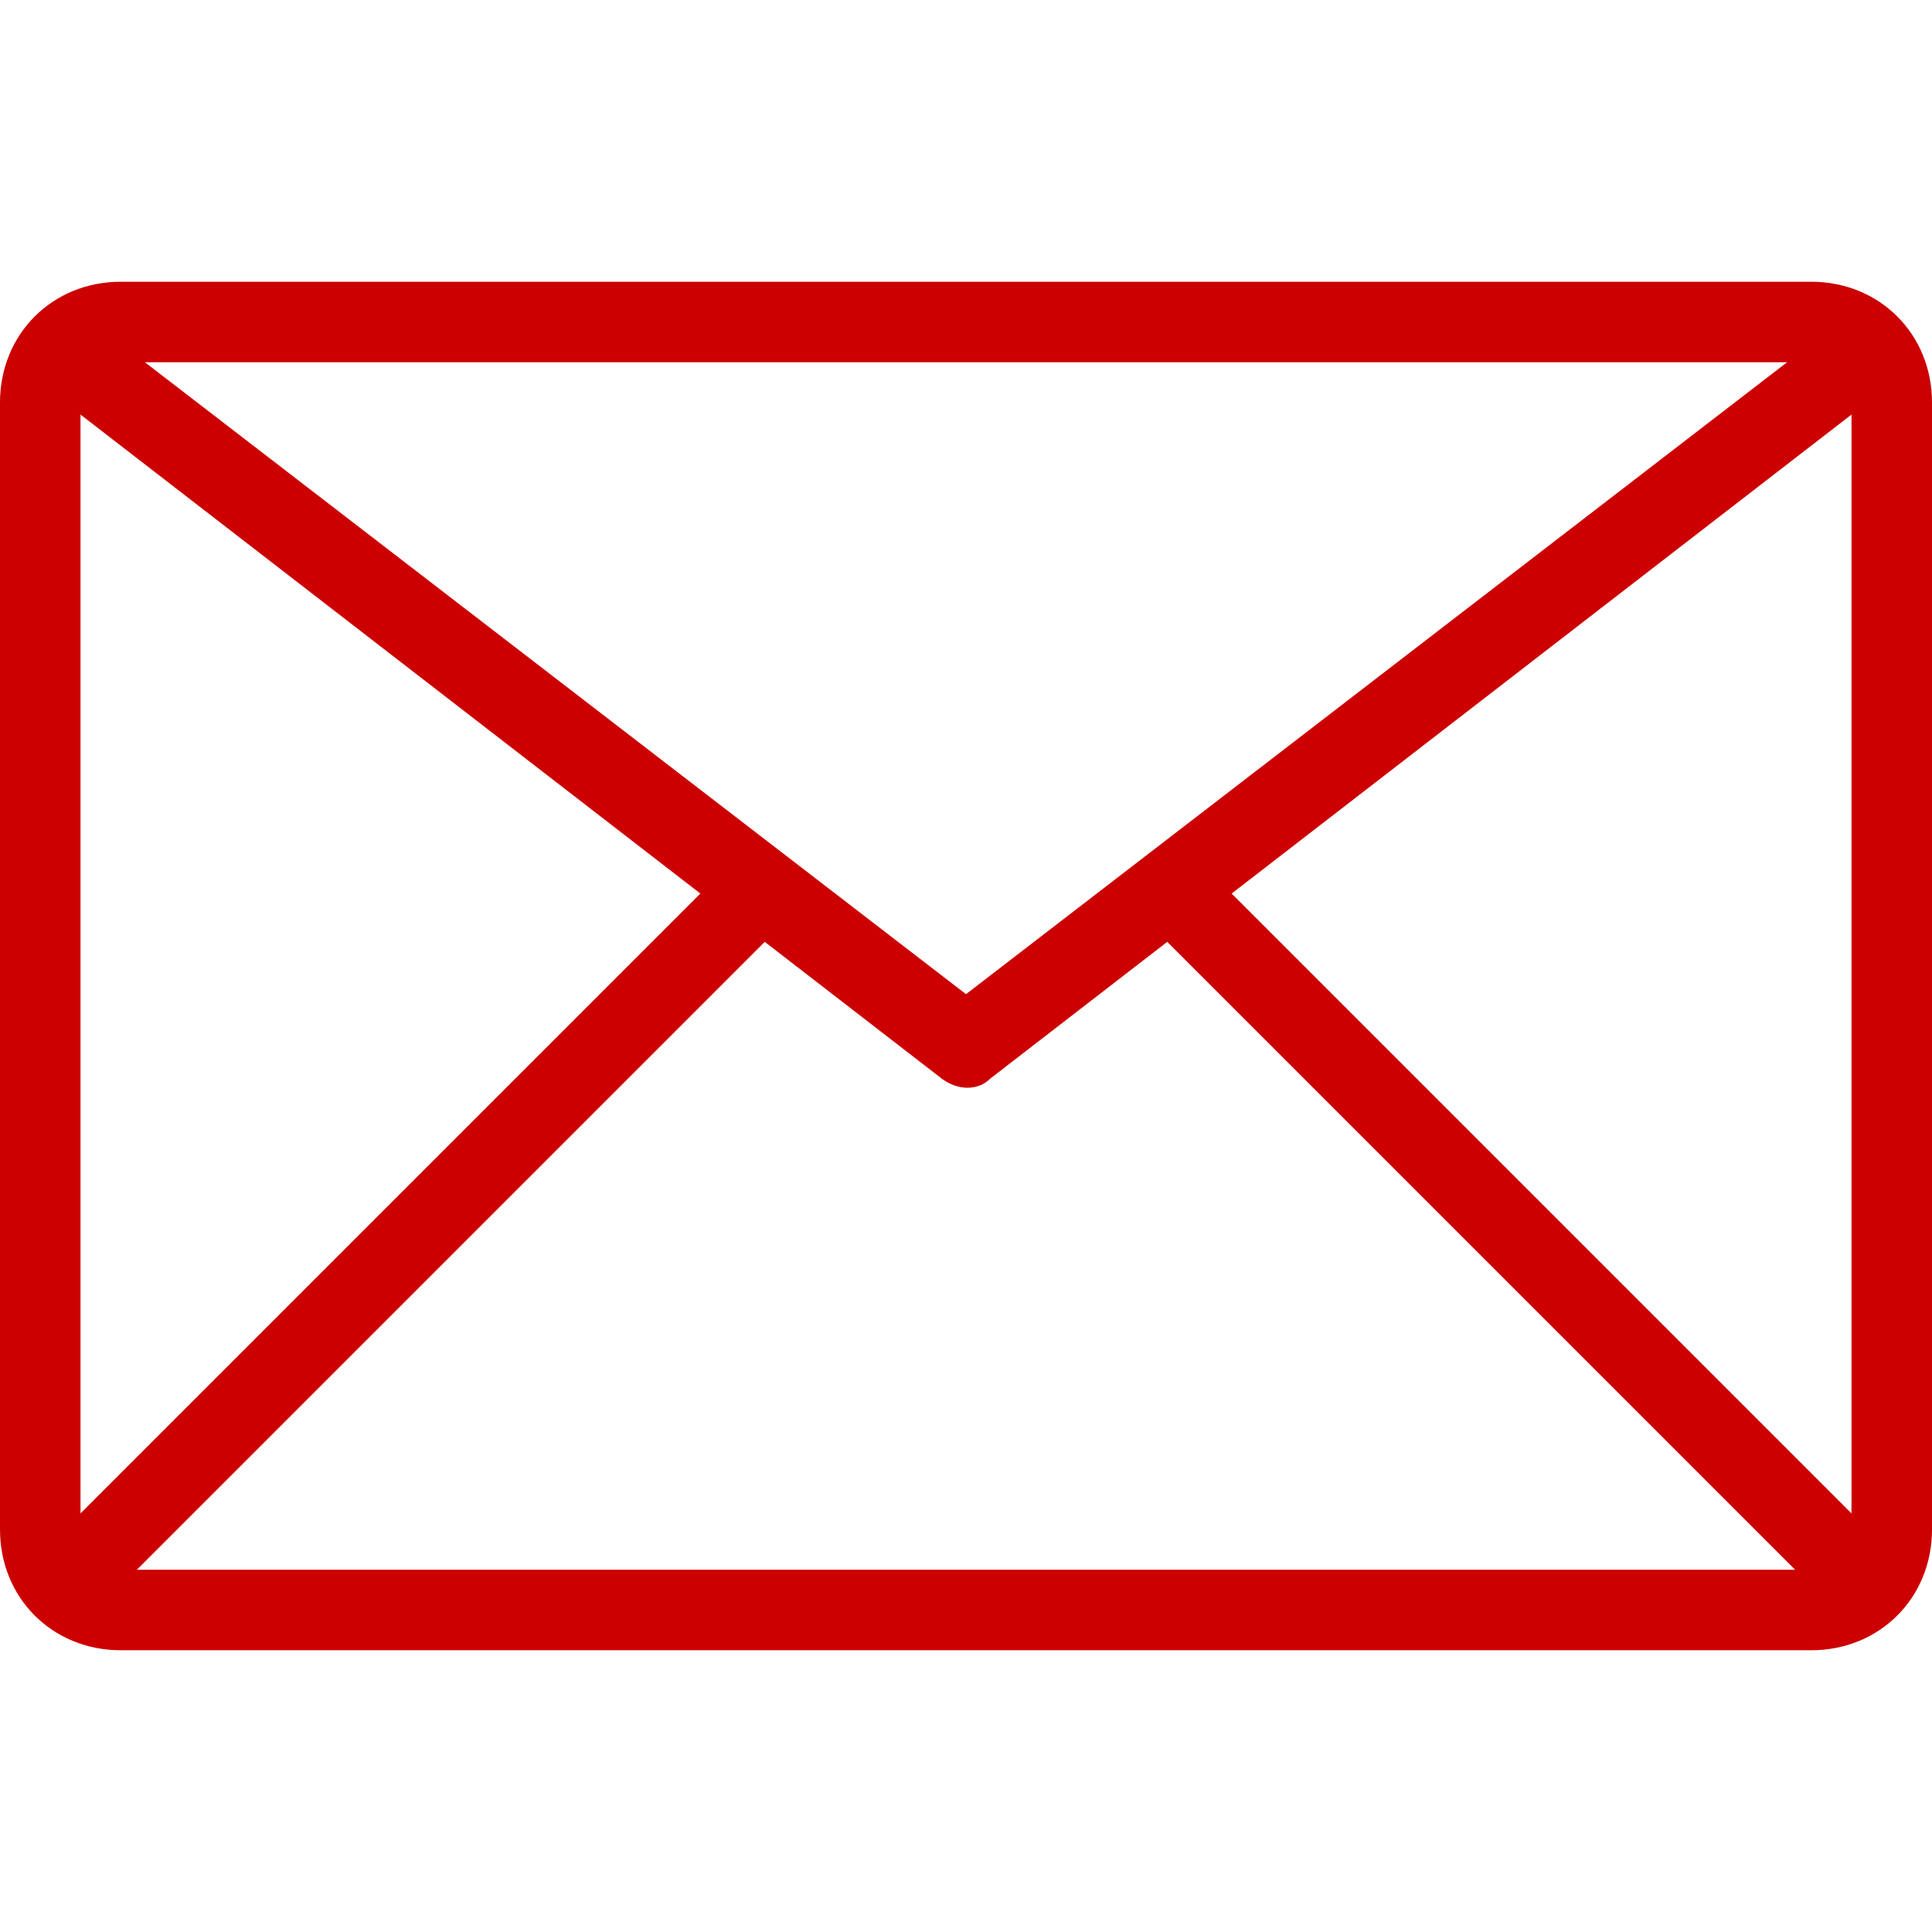 <?xml version="1.0" encoding="utf-8"?>
<!-- Generator: Adobe Illustrator 22.1.0, SVG Export Plug-In . SVG Version: 6.00 Build 0)  -->
<svg version="1.1" id="Calque_1" xmlns="http://www.w3.org/2000/svg" xmlns:xlink="http://www.w3.org/1999/xlink" x="0px" y="0px"
	 viewBox="0 0 48 48" style="enable-background:new 0 0 48 48;" xml:space="preserve">
<style type="text/css">
	.st0{fill:#CC0000;}
</style>
<title></title>
<g id="_8-Email">
	<path class="st0" d="M45,7H3c-1.7,0-3,1.3-3,3v28c0,1.7,1.3,3,3,3h42c1.7,0,3-1.3,3-3V10C48,8.3,46.7,7,45,7z M44.4,9L24,24.7
		L3.6,9H44.4z M2,37.6V10.3l15.4,11.9L2,37.6z M3.4,39L19,23.4l4.4,3.4c0.4,0.3,0.9,0.3,1.2,0l4.4-3.4L44.6,39H3.4z M46,37.6
		L30.6,22.2L46,10.3V37.6z"/>
</g>
</svg>
